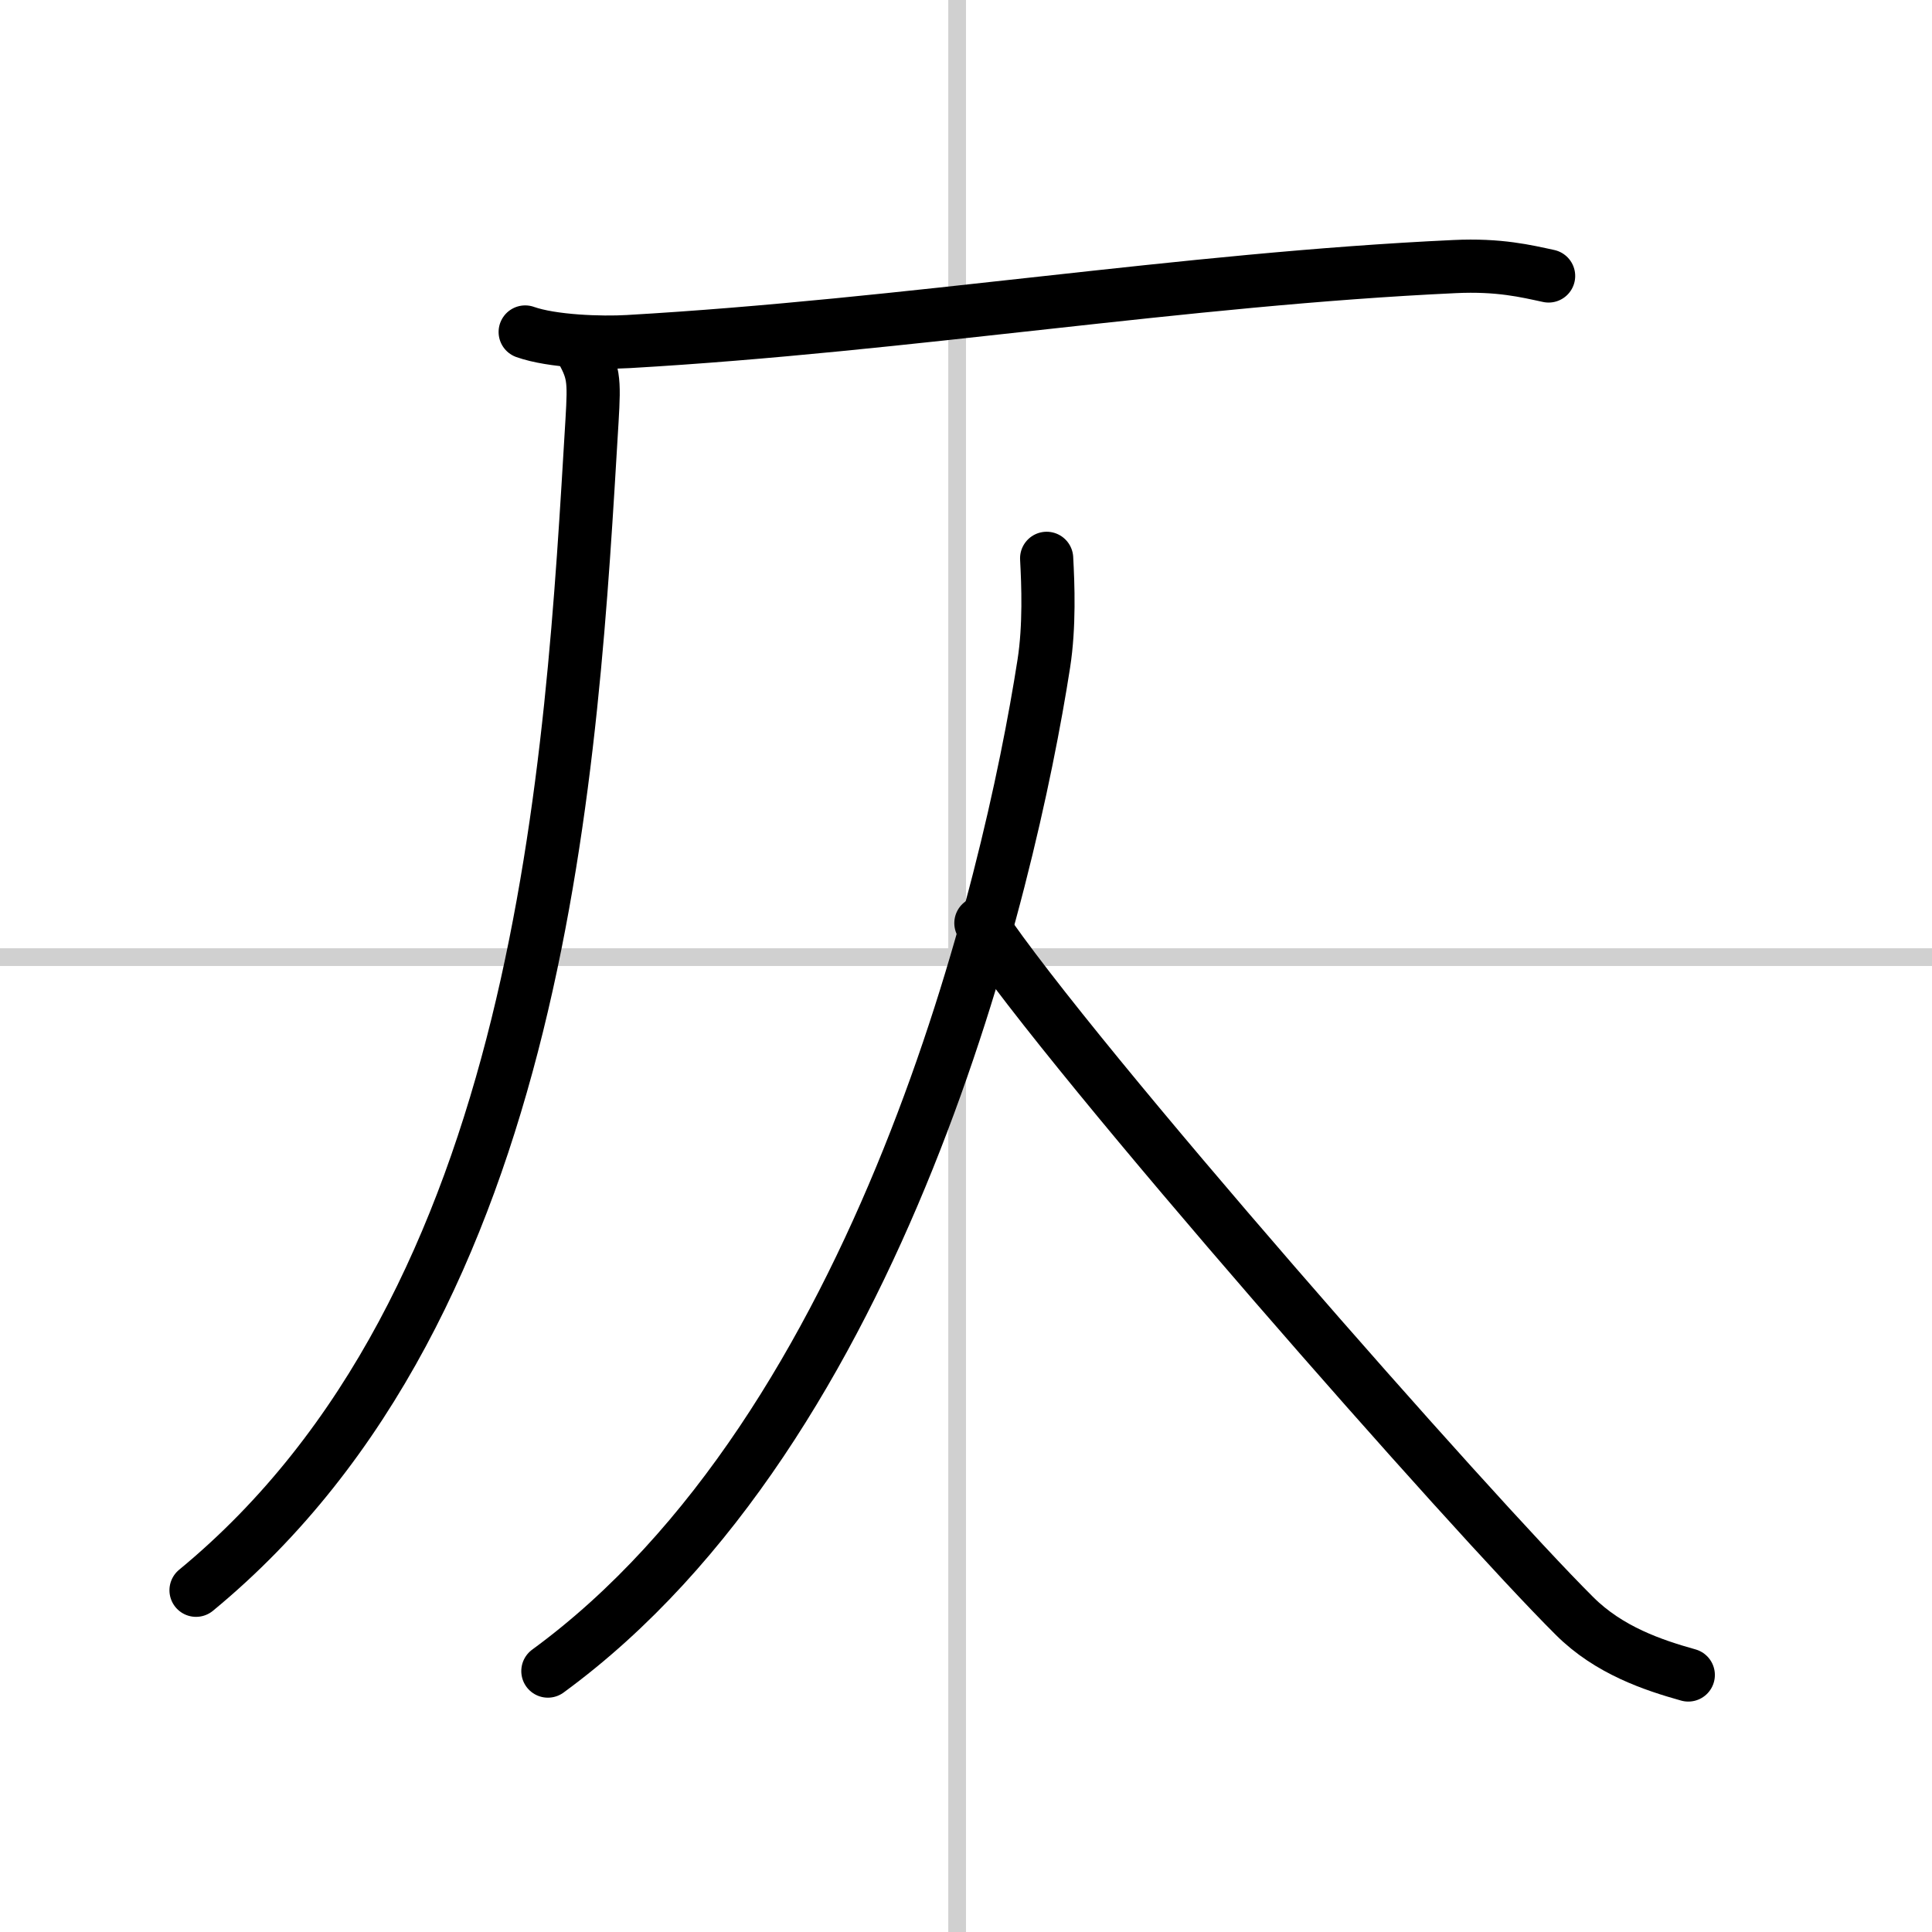 <svg width="400" height="400" viewBox="0 0 109 109" xmlns="http://www.w3.org/2000/svg"><rect x="0" y="0" width="109" height="109" fill="#808080" stroke="none"/><g fill="none" stroke="#000" stroke-linecap="round" stroke-linejoin="round" stroke-width="3"><rect width="100%" height="100%" fill="#fff" stroke="#fff"/><line x1="54" x2="54" y2="109" stroke="#d0d0d0" stroke-width="1"/><line x2="109" y1="54" y2="54" stroke="#d0d0d0" stroke-width="1"/><path d="m29.63 18.73c1.52 0.54 4.3 0.63 5.82 0.54 15.8-0.91 31.3-3.52 46.61-4.23 2.53-0.12 4.05 0.26 5.31 0.53"/><path d="m32.67 19.5c0.85 1.46 0.87 1.86 0.73 4.25-1.15 19.16-2.65 49.75-22.34 65.97"/><path d="m59.05 31.5c0.08 1.48 0.17 3.82-0.16 5.94-1.95 12.52-9.14 43.06-27.98 56.84"/><path d="m55.34 52.08c5.22 7.82 27.73 33.37 33.49 39.09 1.95 1.95 4.46 2.78 6.42 3.33"/></g></svg>
